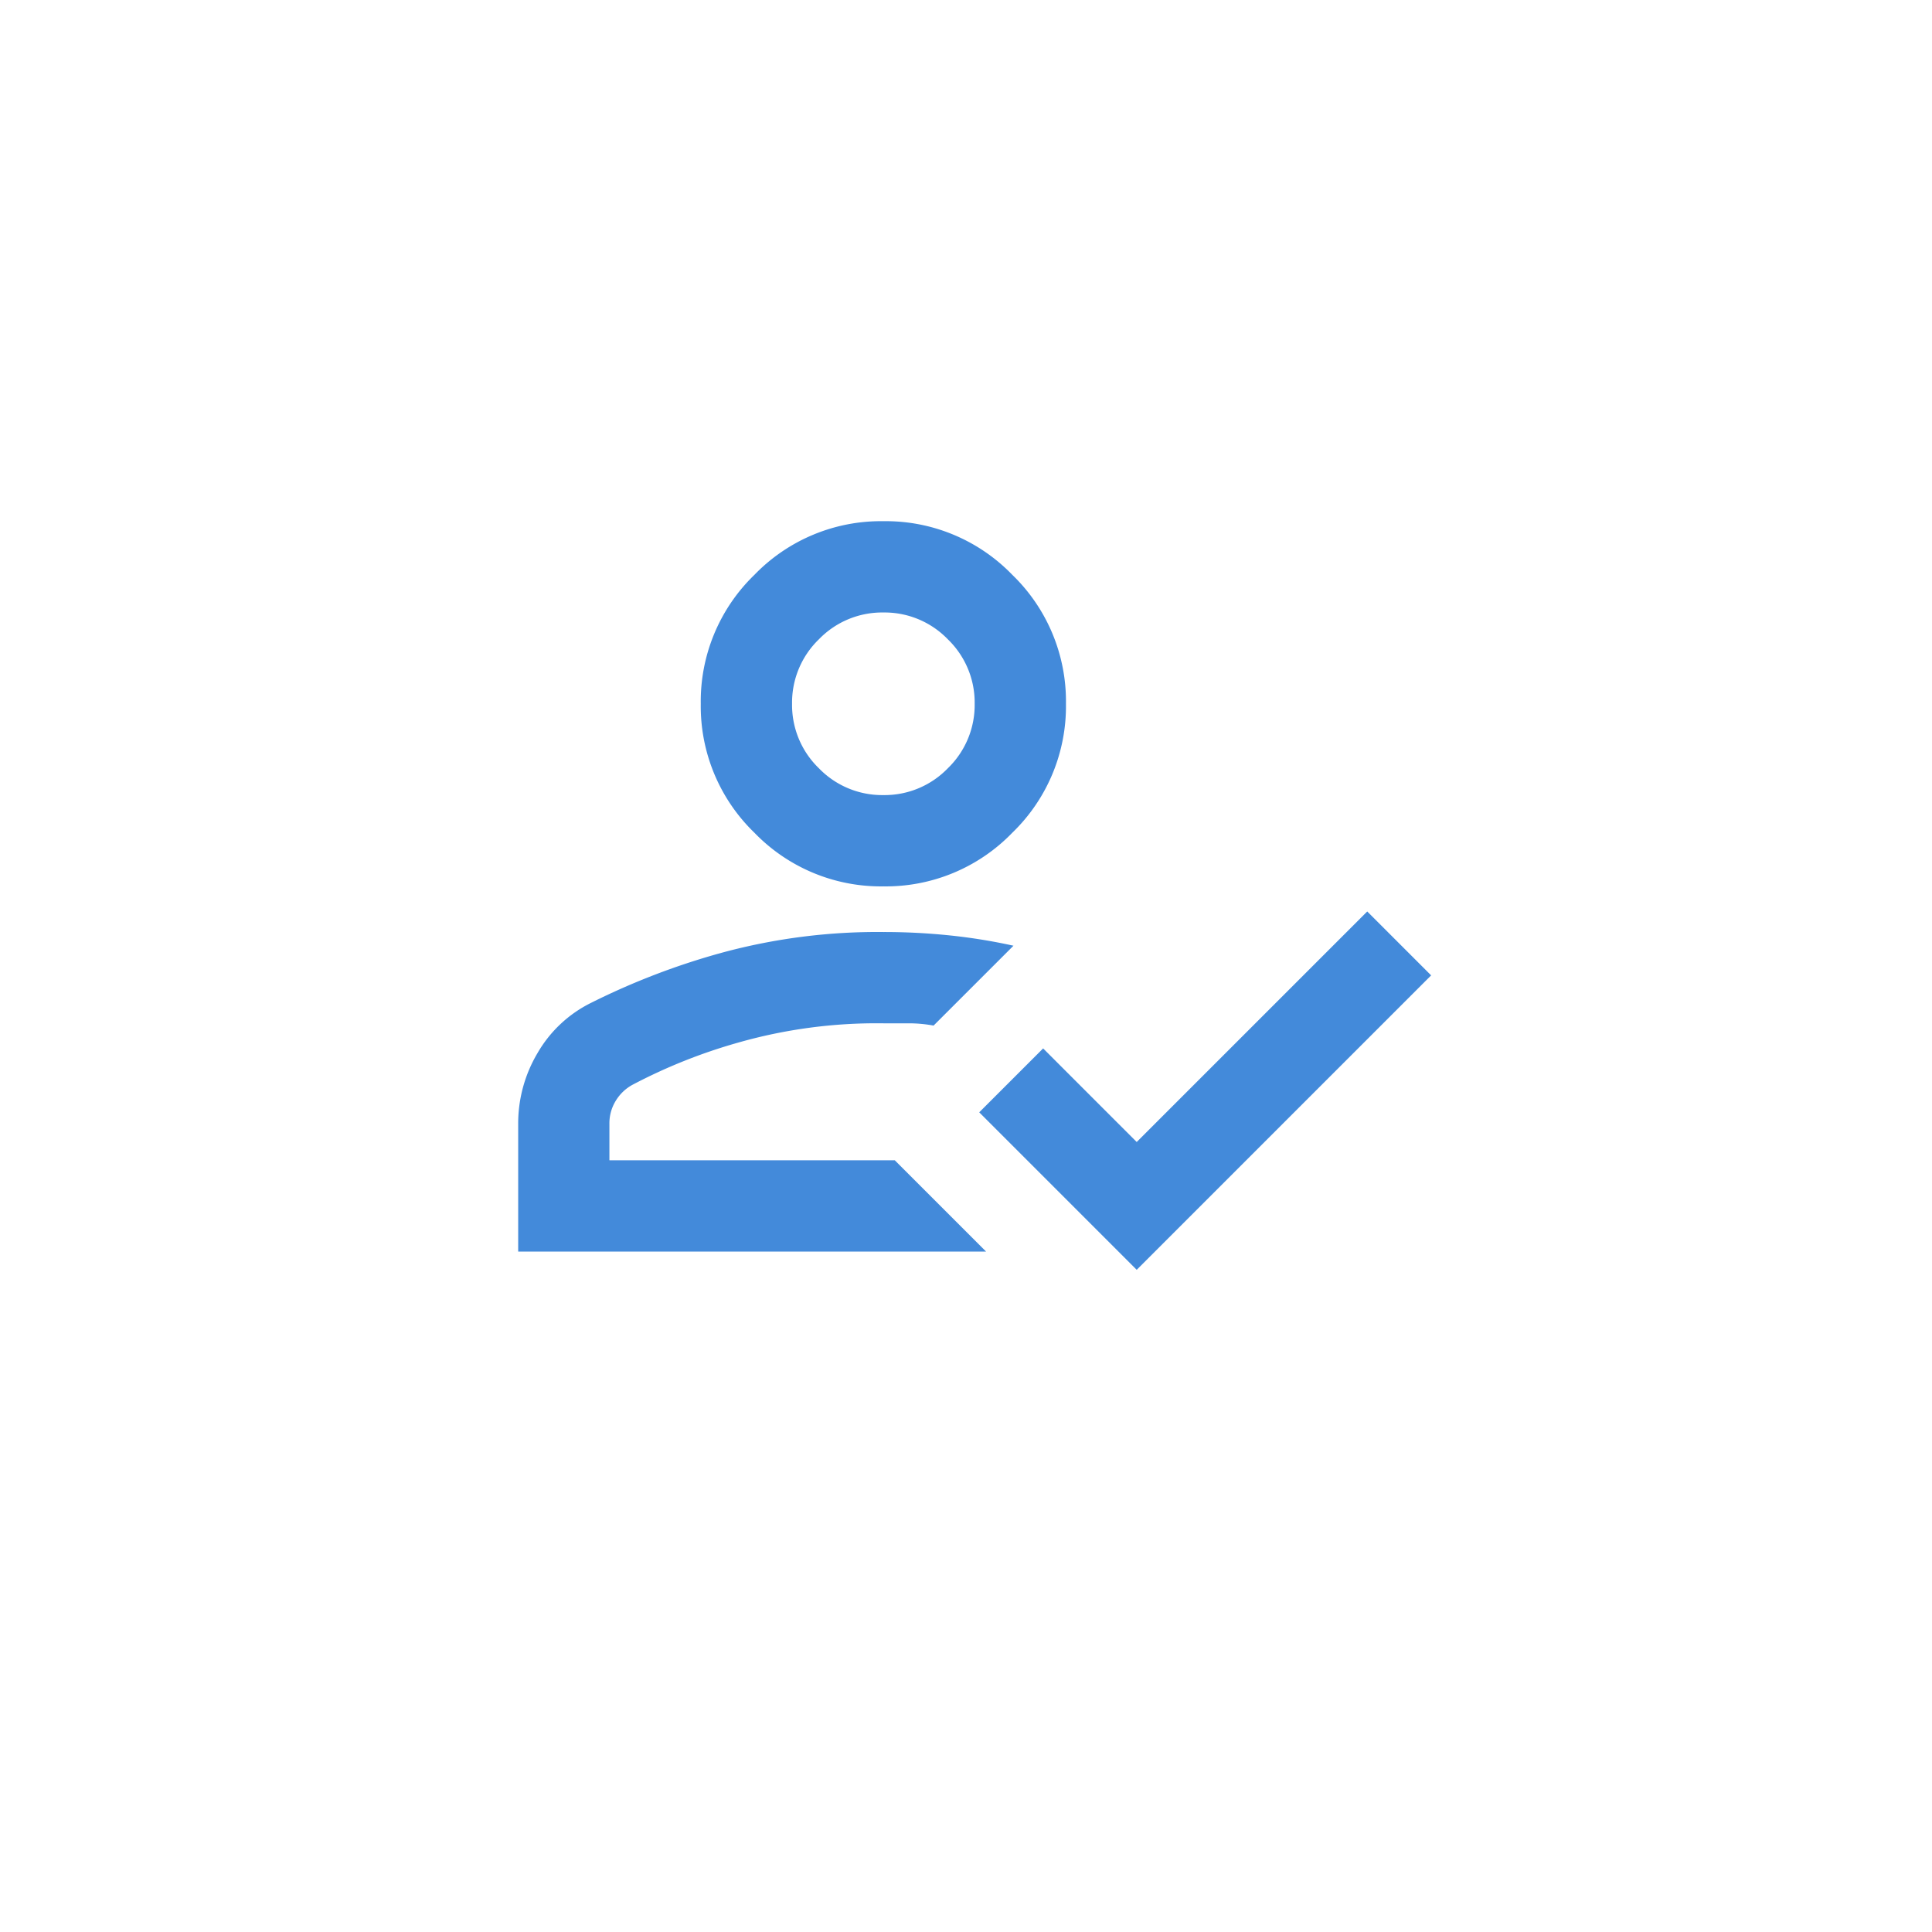 <svg xmlns="http://www.w3.org/2000/svg" xmlns:xlink="http://www.w3.org/1999/xlink" width="78.3" height="78.3" viewBox="0 0 78.3 78.3">
  <defs>
    <filter id="Rectangle_14043" x="0" y="0" width="78.3" height="78.3" filterUnits="userSpaceOnUse">
      <feOffset dy="3" input="SourceAlpha"/>
      <feGaussianBlur stdDeviation="3" result="blur"/>
      <feFlood flood-color="#393a9a" flood-opacity="0.161"/>
      <feComposite operator="in" in2="blur"/>
      <feComposite in="SourceGraphic"/>
    </filter>
    <clipPath id="clip-path">
      <rect id="Rectangle_14157" data-name="Rectangle 14157" width="37" height="37" transform="translate(234 1872)" fill="#438ada"/>
    </clipPath>
  </defs>
  <g id="Group_13360" data-name="Group 13360" transform="translate(-213 -1854.207)">
    <g transform="matrix(1, 0, 0, 1, 213, 1854.21)" filter="url(#Rectangle_14043)">
      <rect id="Rectangle_14043-2" data-name="Rectangle 14043" width="60.3" height="60.3" rx="5" transform="translate(9 6)" fill="#fff"/>
    </g>
    <g id="Mask_Group_91" data-name="Mask Group 91" clip-path="url(#clip-path)">
      <path id="how_to_reg_24dp_E3E3E3_FILL0_wght400_GRAD0_opsz24" d="M3.7-7.4v-5.18a5.577,5.577,0,0,1,.786-2.868A5.128,5.128,0,0,1,6.66-17.483a28.963,28.963,0,0,1,5.319-2.035A24.039,24.039,0,0,1,18.5-20.35a25.836,25.836,0,0,1,2.706.139,22.852,22.852,0,0,1,2.567.416l-3.238,3.237a5.553,5.553,0,0,0-.994-.092H18.5a20.451,20.451,0,0,0-5.9.786,21.954,21.954,0,0,0-4.278,1.711,1.8,1.8,0,0,0-.671.648,1.739,1.739,0,0,0-.254.925v1.48H18.962l3.7,3.7Zm25.067.74-6.382-6.383,2.59-2.59,3.792,3.793,9.343-9.343,2.59,2.59ZM18.5-22.2a7.126,7.126,0,0,1-5.226-2.174A7.126,7.126,0,0,1,11.1-29.6a7.126,7.126,0,0,1,2.174-5.226A7.126,7.126,0,0,1,18.5-37a7.126,7.126,0,0,1,5.226,2.174A7.126,7.126,0,0,1,25.9-29.6a7.126,7.126,0,0,1-2.174,5.226A7.126,7.126,0,0,1,18.5-22.2ZM18.962-11.1ZM18.5-25.9a3.563,3.563,0,0,0,2.613-1.087A3.563,3.563,0,0,0,22.2-29.6a3.563,3.563,0,0,0-1.087-2.613A3.563,3.563,0,0,0,18.5-33.3a3.563,3.563,0,0,0-2.613,1.087A3.563,3.563,0,0,0,14.8-29.6a3.563,3.563,0,0,0,1.087,2.613A3.563,3.563,0,0,0,18.5-25.9ZM18.5-29.6Z" transform="translate(230.301 1912.33)" fill="#438ada"/>
    </g>
  </g>
</svg>
